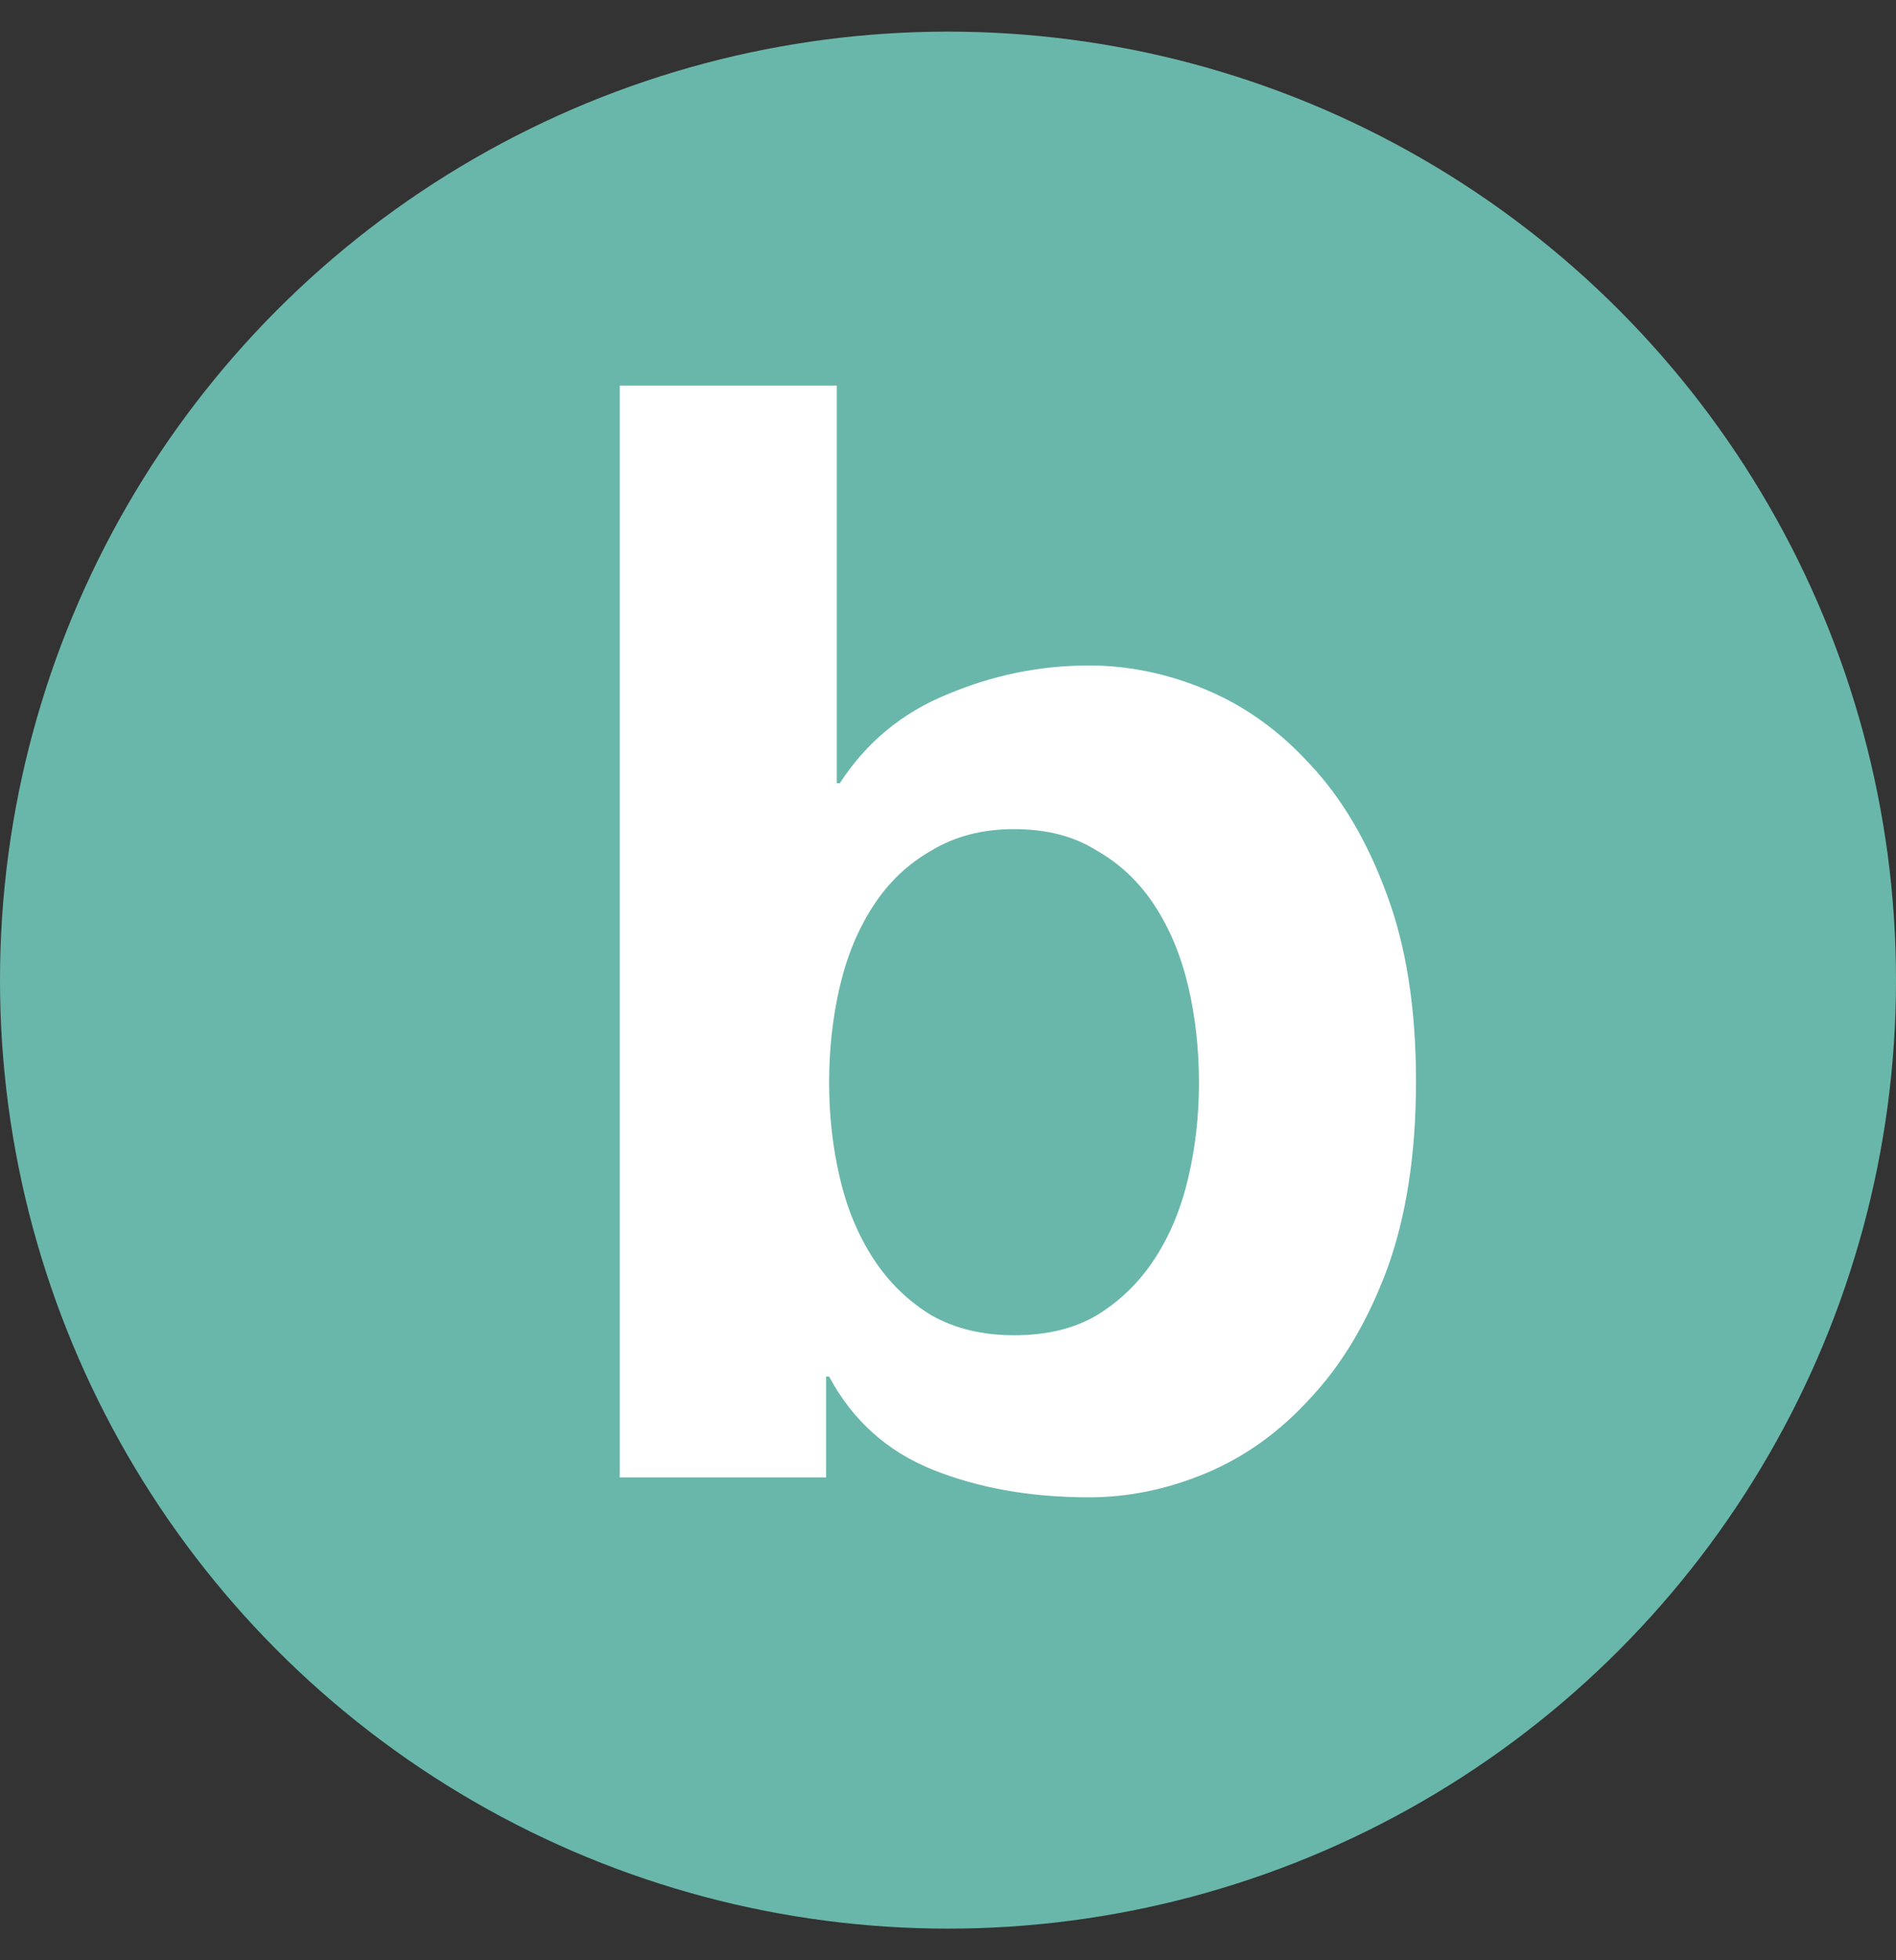 <svg width="30" height="31" viewBox="0 0 30 31" fill="none" xmlns="http://www.w3.org/2000/svg">
<rect x="0" y="0" width="30" height="31" fill="#333333" stroke="none"/>
<g clip-path="url(#clip0_9613_3640)">
<circle cx="15" cy="15.5" r="15" fill="#69B7AA"/>
<path d="M18.971 17.126C18.971 16.594 18.915 16.086 18.802 15.602C18.689 15.119 18.512 14.692 18.27 14.321C18.028 13.95 17.722 13.66 17.351 13.45C16.996 13.225 16.561 13.112 16.045 13.112C15.545 13.112 15.11 13.225 14.739 13.45C14.368 13.66 14.062 13.95 13.82 14.321C13.578 14.692 13.401 15.119 13.288 15.602C13.175 16.086 13.119 16.594 13.119 17.126C13.119 17.642 13.175 18.142 13.288 18.625C13.401 19.109 13.578 19.536 13.82 19.907C14.062 20.278 14.368 20.576 14.739 20.802C15.11 21.011 15.545 21.116 16.045 21.116C16.561 21.116 16.996 21.011 17.351 20.802C17.722 20.576 18.028 20.278 18.27 19.907C18.512 19.536 18.689 19.109 18.802 18.625C18.915 18.142 18.971 17.642 18.971 17.126ZM9.806 6.099L13.24 6.099L13.24 12.386L13.288 12.386C13.707 11.741 14.272 11.274 14.981 10.984C15.707 10.677 16.456 10.524 17.23 10.524C17.859 10.524 18.479 10.653 19.092 10.911C19.705 11.169 20.253 11.564 20.736 12.096C21.236 12.628 21.639 13.313 21.946 14.152C22.252 14.974 22.405 15.957 22.405 17.102C22.405 18.246 22.252 19.238 21.946 20.076C21.639 20.898 21.236 21.576 20.736 22.108C20.253 22.64 19.705 23.035 19.092 23.293C18.479 23.55 17.859 23.679 17.23 23.679C16.311 23.679 15.489 23.534 14.763 23.244C14.038 22.954 13.49 22.462 13.119 21.769L13.071 21.769L13.071 23.365L9.806 23.365L9.806 6.099Z" fill="white"/>
</g>
<defs>
<clipPath id="clip0_9613_3640">
<rect width="30" height="30" fill="white" transform="translate(0 0.5)"/>
</clipPath>
</defs>
</svg>
